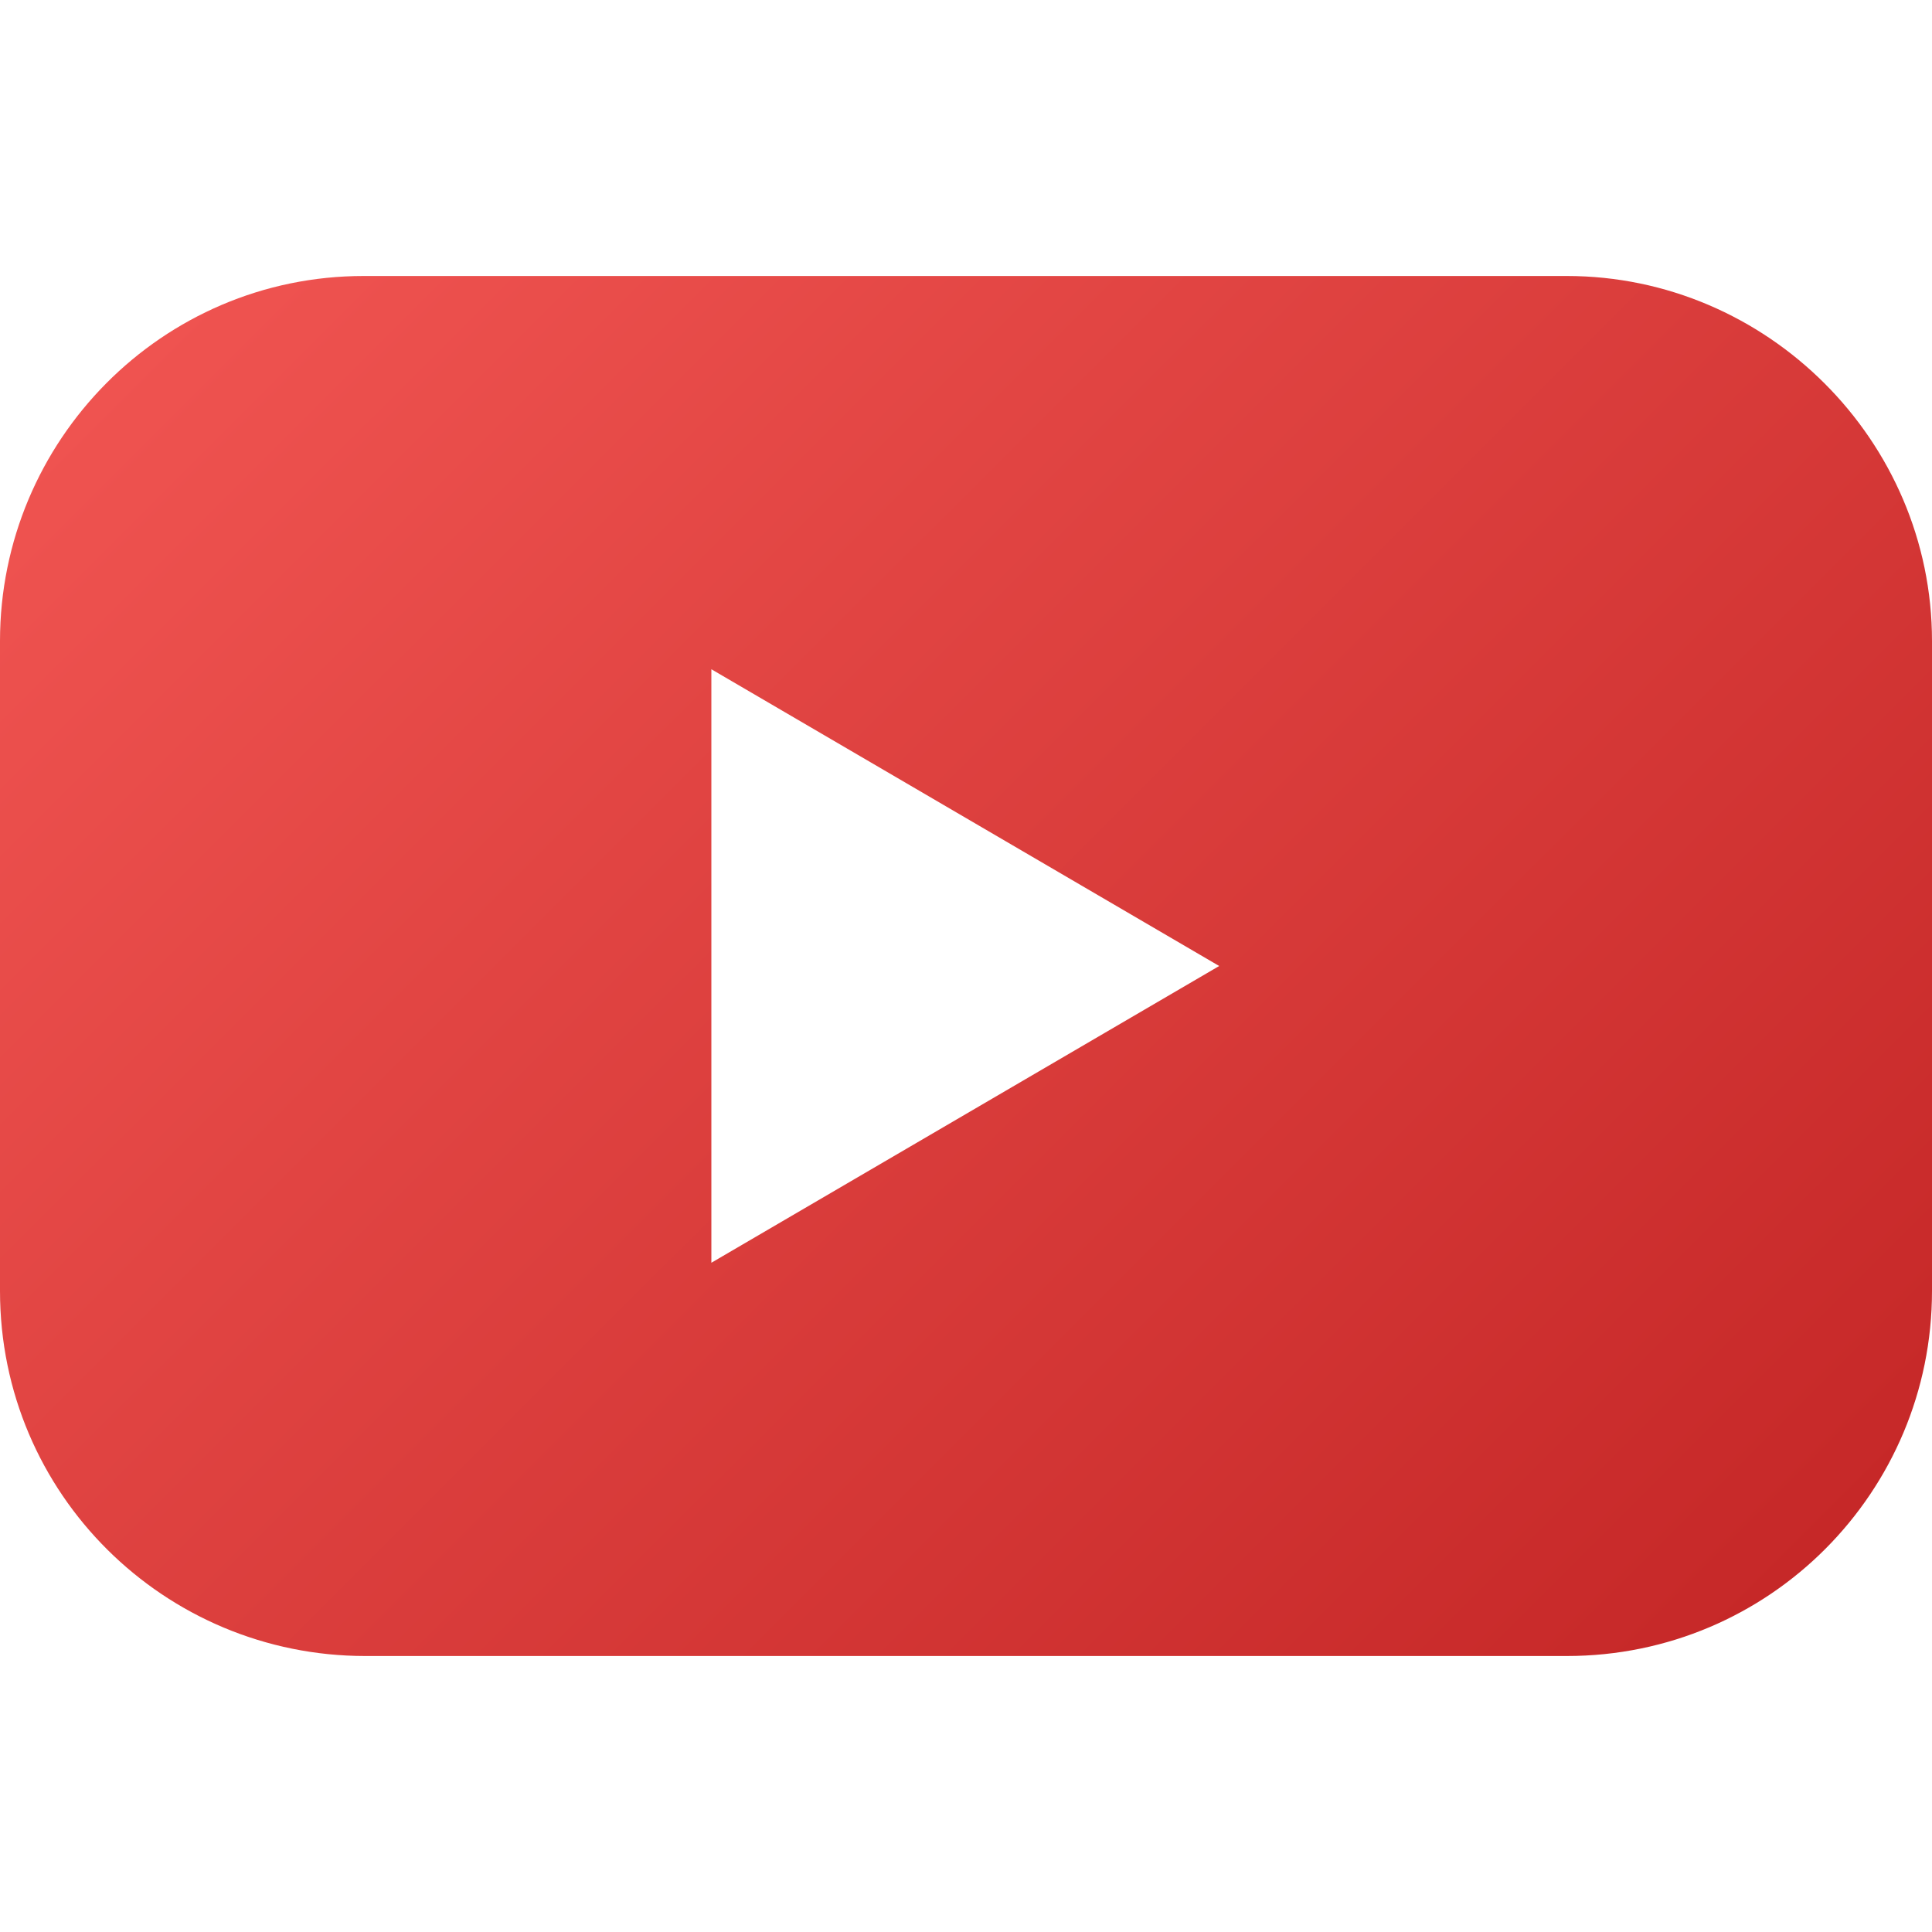 <svg width="20" height="20" viewBox="0 0 20 20" fill="none" xmlns="http://www.w3.org/2000/svg">
<path d="M16.218 2.857H3.766C1.676 2.857 0 4.562 0 6.636V13.364C0 15.469 1.706 17.143 3.782 17.143H16.218C18.324 17.143 20 15.438 20 13.364V6.636C20 4.562 18.294 2.857 16.218 2.857ZM7.364 13.072V6.928L12.621 10L7.364 13.072Z" fill="url(#paint0_linear_210_9987)"/>
<defs>
<linearGradient id="paint0_linear_210_9987" x1="2.526" y1="2.534" x2="17.438" y2="17.457" gradientUnits="userSpaceOnUse">
<stop stop-color="#EF5350"/>
<stop offset="1" stop-color="#C62828"/>
</linearGradient>
</defs>
</svg>
